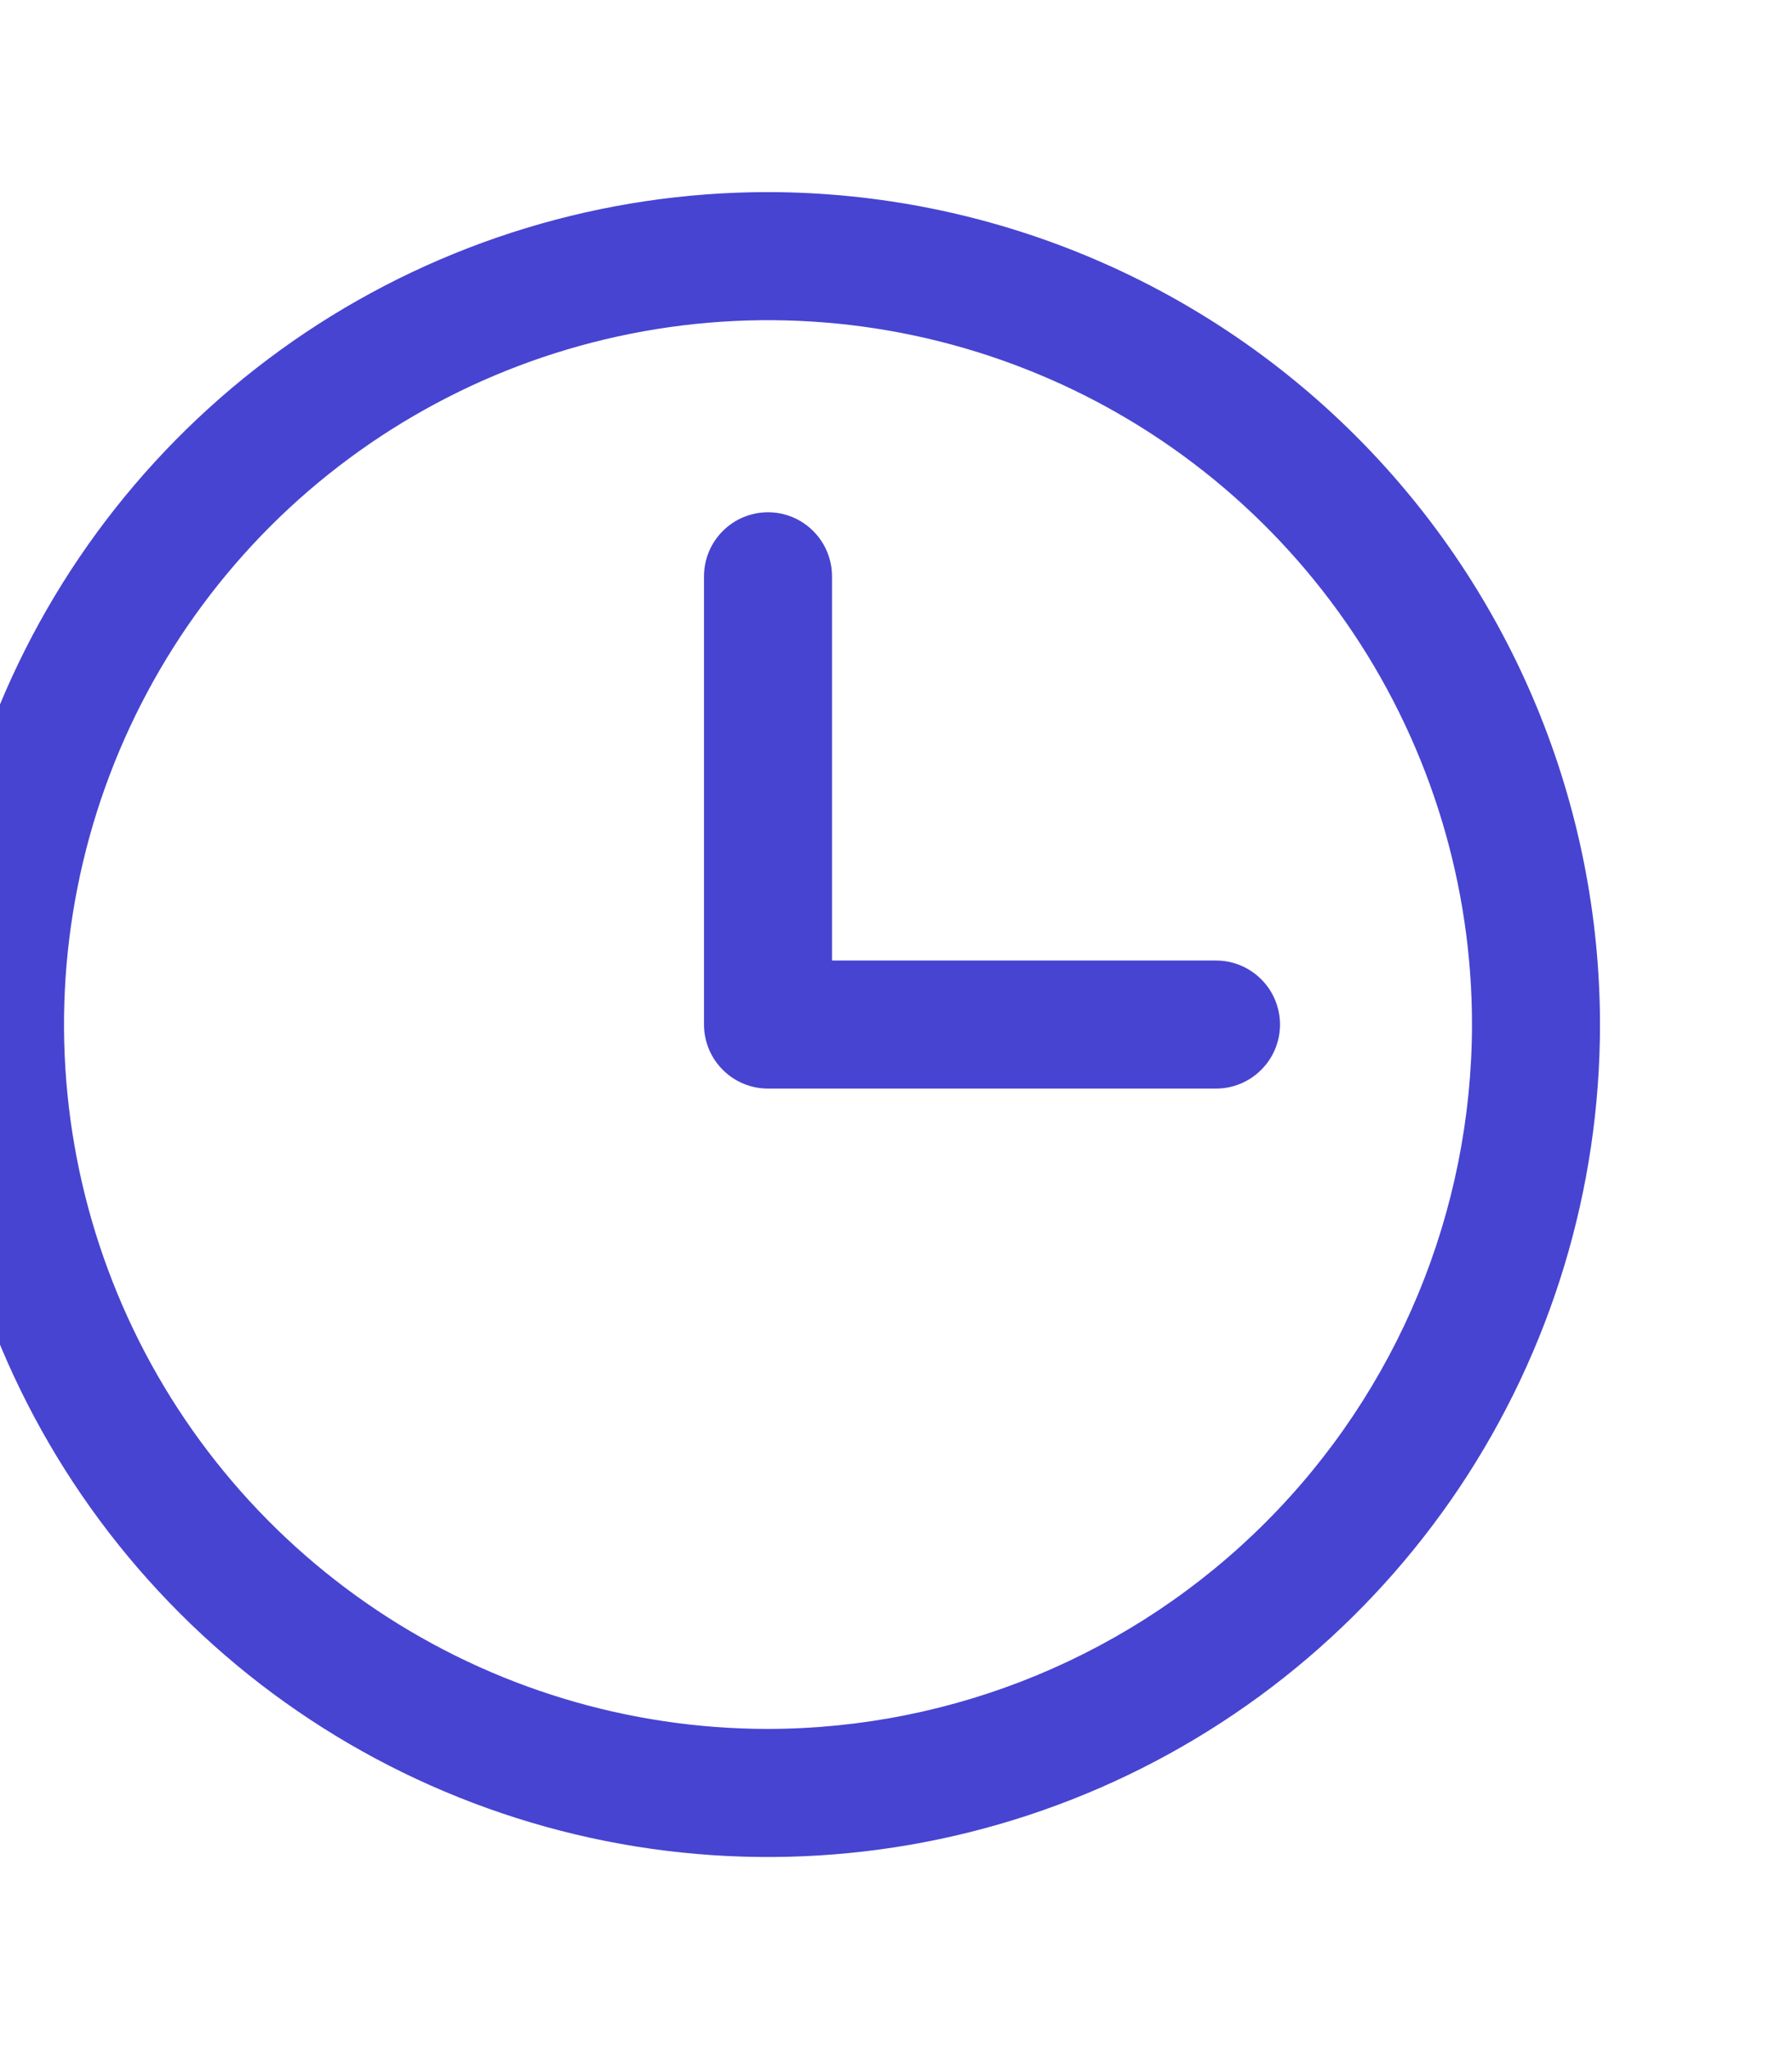 <svg width="21" height="24" viewBox="0 0 21 24" fill="none" xmlns="http://www.w3.org/2000/svg">
<g id="Clock">
<path id="Vector" d="M9 2.25C7.072 2.25 5.187 2.822 3.583 3.893C1.98 4.965 0.73 6.487 -0.008 8.269C-0.746 10.05 -0.939 12.011 -0.563 13.902C-0.186 15.793 0.742 17.531 2.106 18.894C3.469 20.258 5.207 21.186 7.098 21.563C8.989 21.939 10.95 21.746 12.731 21.008C14.513 20.27 16.035 19.02 17.107 17.417C18.178 15.813 18.75 13.928 18.75 12C18.747 9.415 17.719 6.937 15.891 5.109C14.063 3.281 11.585 2.253 9 2.25ZM9 20.25C7.368 20.25 5.773 19.766 4.417 18.86C3.06 17.953 2.002 16.665 1.378 15.157C0.754 13.65 0.59 11.991 0.909 10.39C1.227 8.79 2.013 7.32 3.166 6.166C4.32 5.013 5.79 4.227 7.391 3.909C8.991 3.59 10.65 3.754 12.157 4.378C13.665 5.002 14.953 6.06 15.86 7.417C16.766 8.773 17.25 10.368 17.25 12C17.247 14.187 16.378 16.284 14.831 17.831C13.284 19.378 11.187 20.247 9 20.25ZM15 12C15 12.199 14.921 12.39 14.78 12.53C14.64 12.671 14.449 12.75 14.25 12.75H9C8.801 12.75 8.61 12.671 8.47 12.53C8.329 12.39 8.25 12.199 8.25 12V6.75C8.25 6.551 8.329 6.36 8.47 6.22C8.61 6.079 8.801 6 9 6C9.199 6 9.39 6.079 9.53 6.22C9.671 6.36 9.75 6.551 9.75 6.75V11.25H14.25C14.449 11.25 14.64 11.329 14.78 11.47C14.921 11.61 15 11.801 15 12Z" fill="#4744D1"/>
</g>
</svg>
